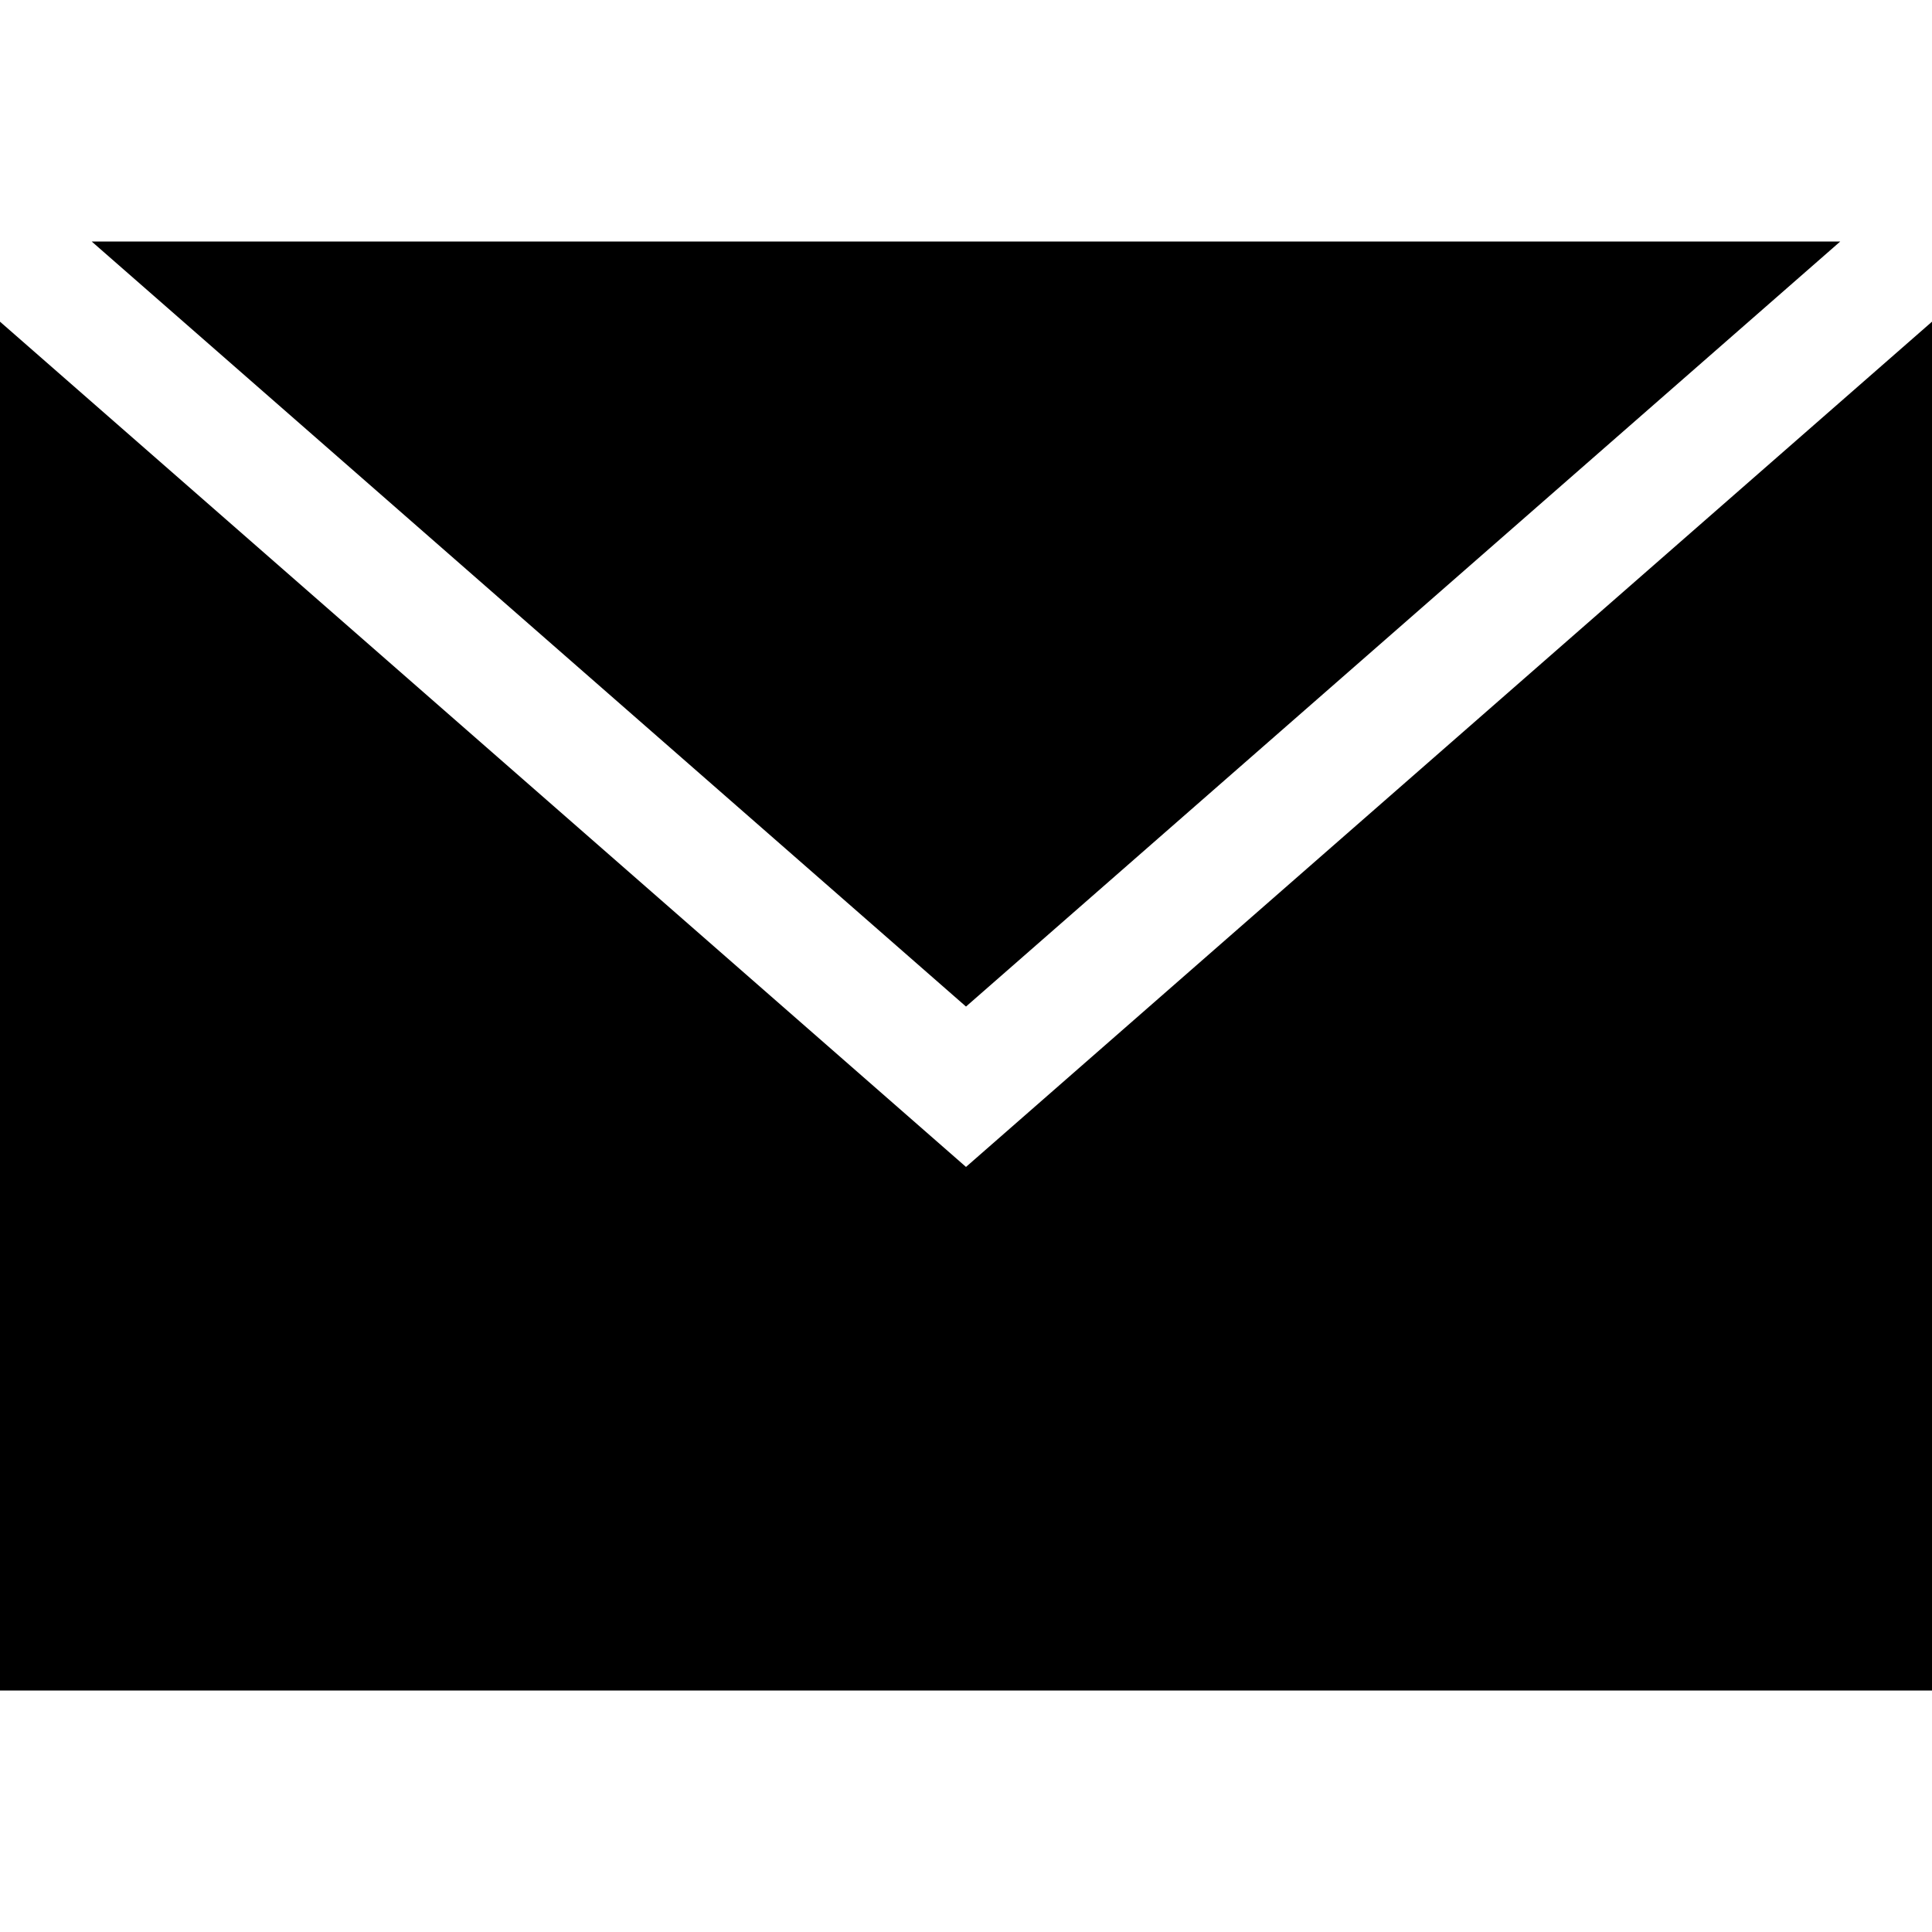 <svg version="1.1" fill="currentcolor" xmlns="http://www.w3.org/2000/svg" xmlns:xlink="http://www.w3.org/1999/xlink" x="0px" y="0px" width="512px" height="512px" viewBox="0 0 512 512" enable-background="new 0 0 512 512" xml:space="preserve">
<path d="M512,85.25V448H0V85.25l256,224L512,85.25z M487.688,64H24.297L256,266.75L487.688,64z"></path>
</svg>